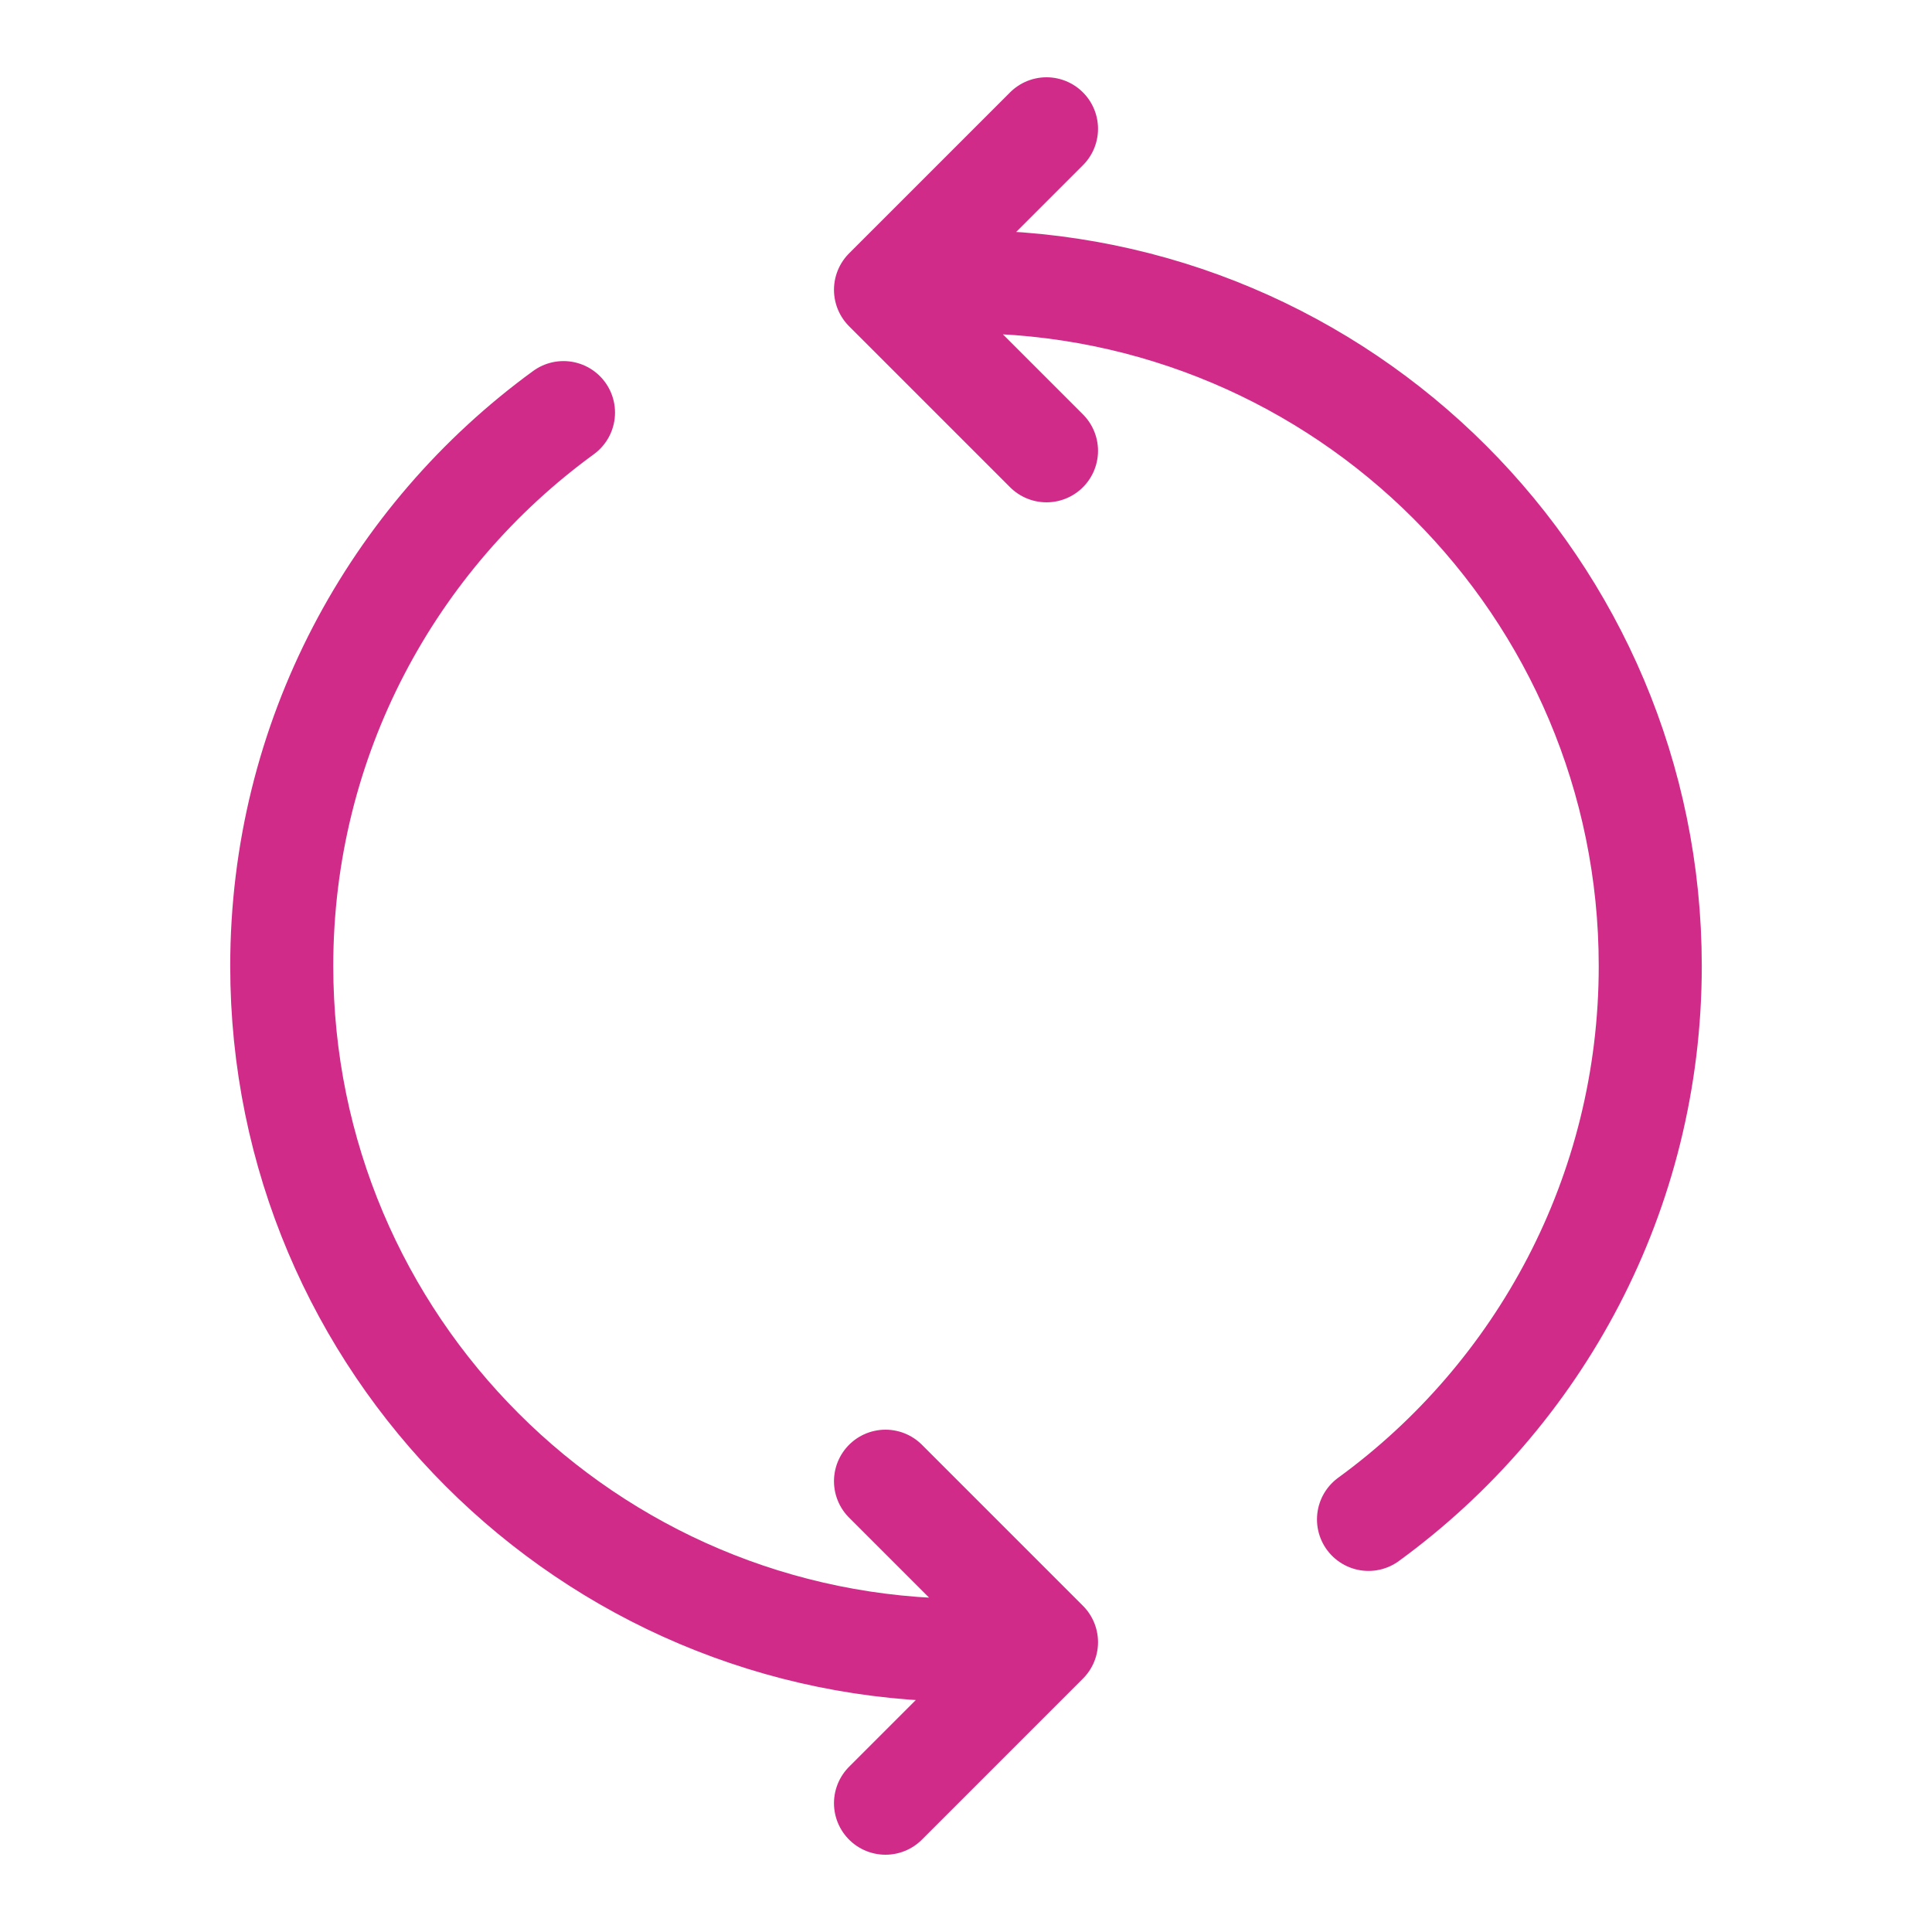 <svg width="150" height="150" viewBox="0 0 150 150" fill="none" xmlns="http://www.w3.org/2000/svg">
<path d="M106.25 117.966C119.508 108.307 128.125 92.66 128.125 75C128.125 45.66 104.34 21.875 75 21.875H71.875M75 128.125C45.66 128.125 21.875 104.34 21.875 75C21.875 57.34 30.492 41.693 43.75 32.034M68.75 140L81.25 127.5L68.75 115M81.25 35L68.75 22.5L81.25 10" stroke="#D12B8A" stroke-width="8" stroke-linecap="round" stroke-linejoin="round"/>
</svg>
